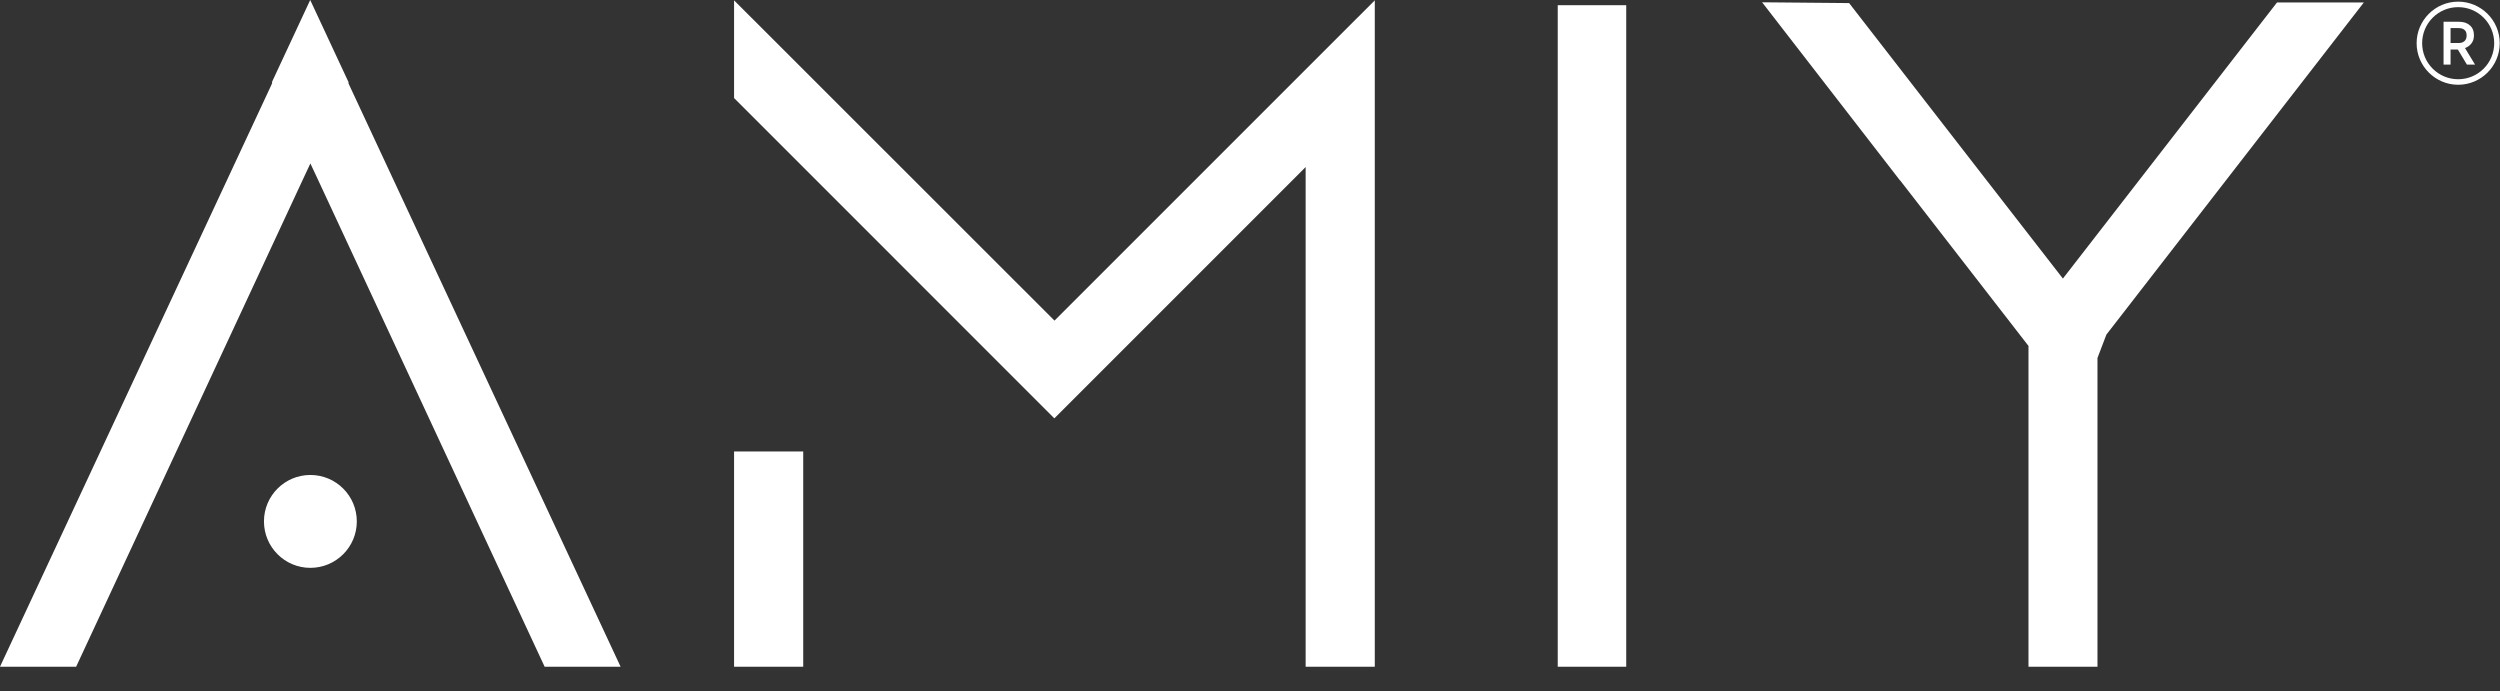 <svg width="94" height="26" viewBox="0 0 94 26" fill="none" xmlns="http://www.w3.org/2000/svg">
<rect x="0" y="0" width="94" height="26" fill="#333333" stroke="none"/>
<g id="Layer_1" clip-path="url(#clip0_148_2157)">
<g id="Group">
<path id="Vector" d="M92.427 0.062C91.567 0.062 90.865 0.763 90.865 1.624C90.865 2.485 91.567 3.187 92.427 3.187C93.288 3.187 93.99 2.485 93.99 1.624C93.99 0.763 93.288 0.062 92.427 0.062ZM93.386 2.582C93.129 2.839 92.788 2.979 92.427 2.979C92.067 2.979 91.726 2.839 91.469 2.582C91.213 2.326 91.073 1.984 91.073 1.624C91.073 1.264 91.213 0.922 91.469 0.666C91.726 0.409 92.067 0.269 92.427 0.269C92.788 0.269 93.129 0.409 93.386 0.666C93.642 0.922 93.782 1.264 93.782 1.624C93.782 1.984 93.642 2.326 93.386 2.582Z" fill="white"/>
<path id="Vector_2" d="M91.878 2.424V0.818H92.452C92.629 0.818 92.763 0.861 92.867 0.953C92.971 1.044 93.02 1.166 93.02 1.331C93.02 1.453 92.989 1.551 92.928 1.63C92.867 1.709 92.788 1.771 92.684 1.807L93.062 2.43H92.757L92.415 1.862H92.141V2.43H91.878V2.424ZM92.141 1.618H92.44C92.537 1.618 92.611 1.594 92.665 1.545C92.721 1.496 92.745 1.423 92.745 1.331C92.745 1.24 92.721 1.172 92.665 1.124C92.611 1.075 92.531 1.056 92.434 1.056H92.141V1.618Z" fill="white"/>
</g>
<path id="Vector_3" fill-rule="evenodd" clip-rule="evenodd" d="M78.865 13.459V25.068H76.271V13.007L71.449 6.788H71.443L66.255 0.086L69.527 0.116L74.703 6.788L77.565 10.474L85.616 0.092H88.881L79.201 12.58L78.865 13.459Z" fill="white"/>
<path id="Vector_4" fill-rule="evenodd" clip-rule="evenodd" d="M27.601 25.068V16.975H30.201V25.068H27.601ZM49.092 6.287V25.068H51.692V0.013L39.649 12.055L27.601 0.013V3.687L39.643 15.73L49.092 6.281V6.287Z" fill="white"/>
<path id="Vector_5" fill-rule="evenodd" clip-rule="evenodd" d="M13.111 3.088L13.098 3.119L13.141 3.217L23.334 25.068H20.478L11.945 6.732L11.67 6.146L11.396 6.732L2.863 25.068H0L10.193 3.217L10.236 3.119L10.224 3.088L11.664 0L13.104 3.088H13.111ZM11.67 17.859C12.634 17.859 13.416 18.64 13.416 19.605C13.416 20.569 12.634 21.351 11.67 21.351C10.706 21.351 9.925 20.569 9.925 19.605C9.925 18.64 10.706 17.859 11.67 17.859Z" fill="white"/>
<path id="Vector_6" d="M61.146 0.195H58.571V25.068H61.146V0.195Z" fill="white"/>
</g>
<defs>
<clipPath id="clip0_148_2157">
<rect width="93.99" height="25.068" fill="white"/>
</clipPath>
</defs>
</svg>
